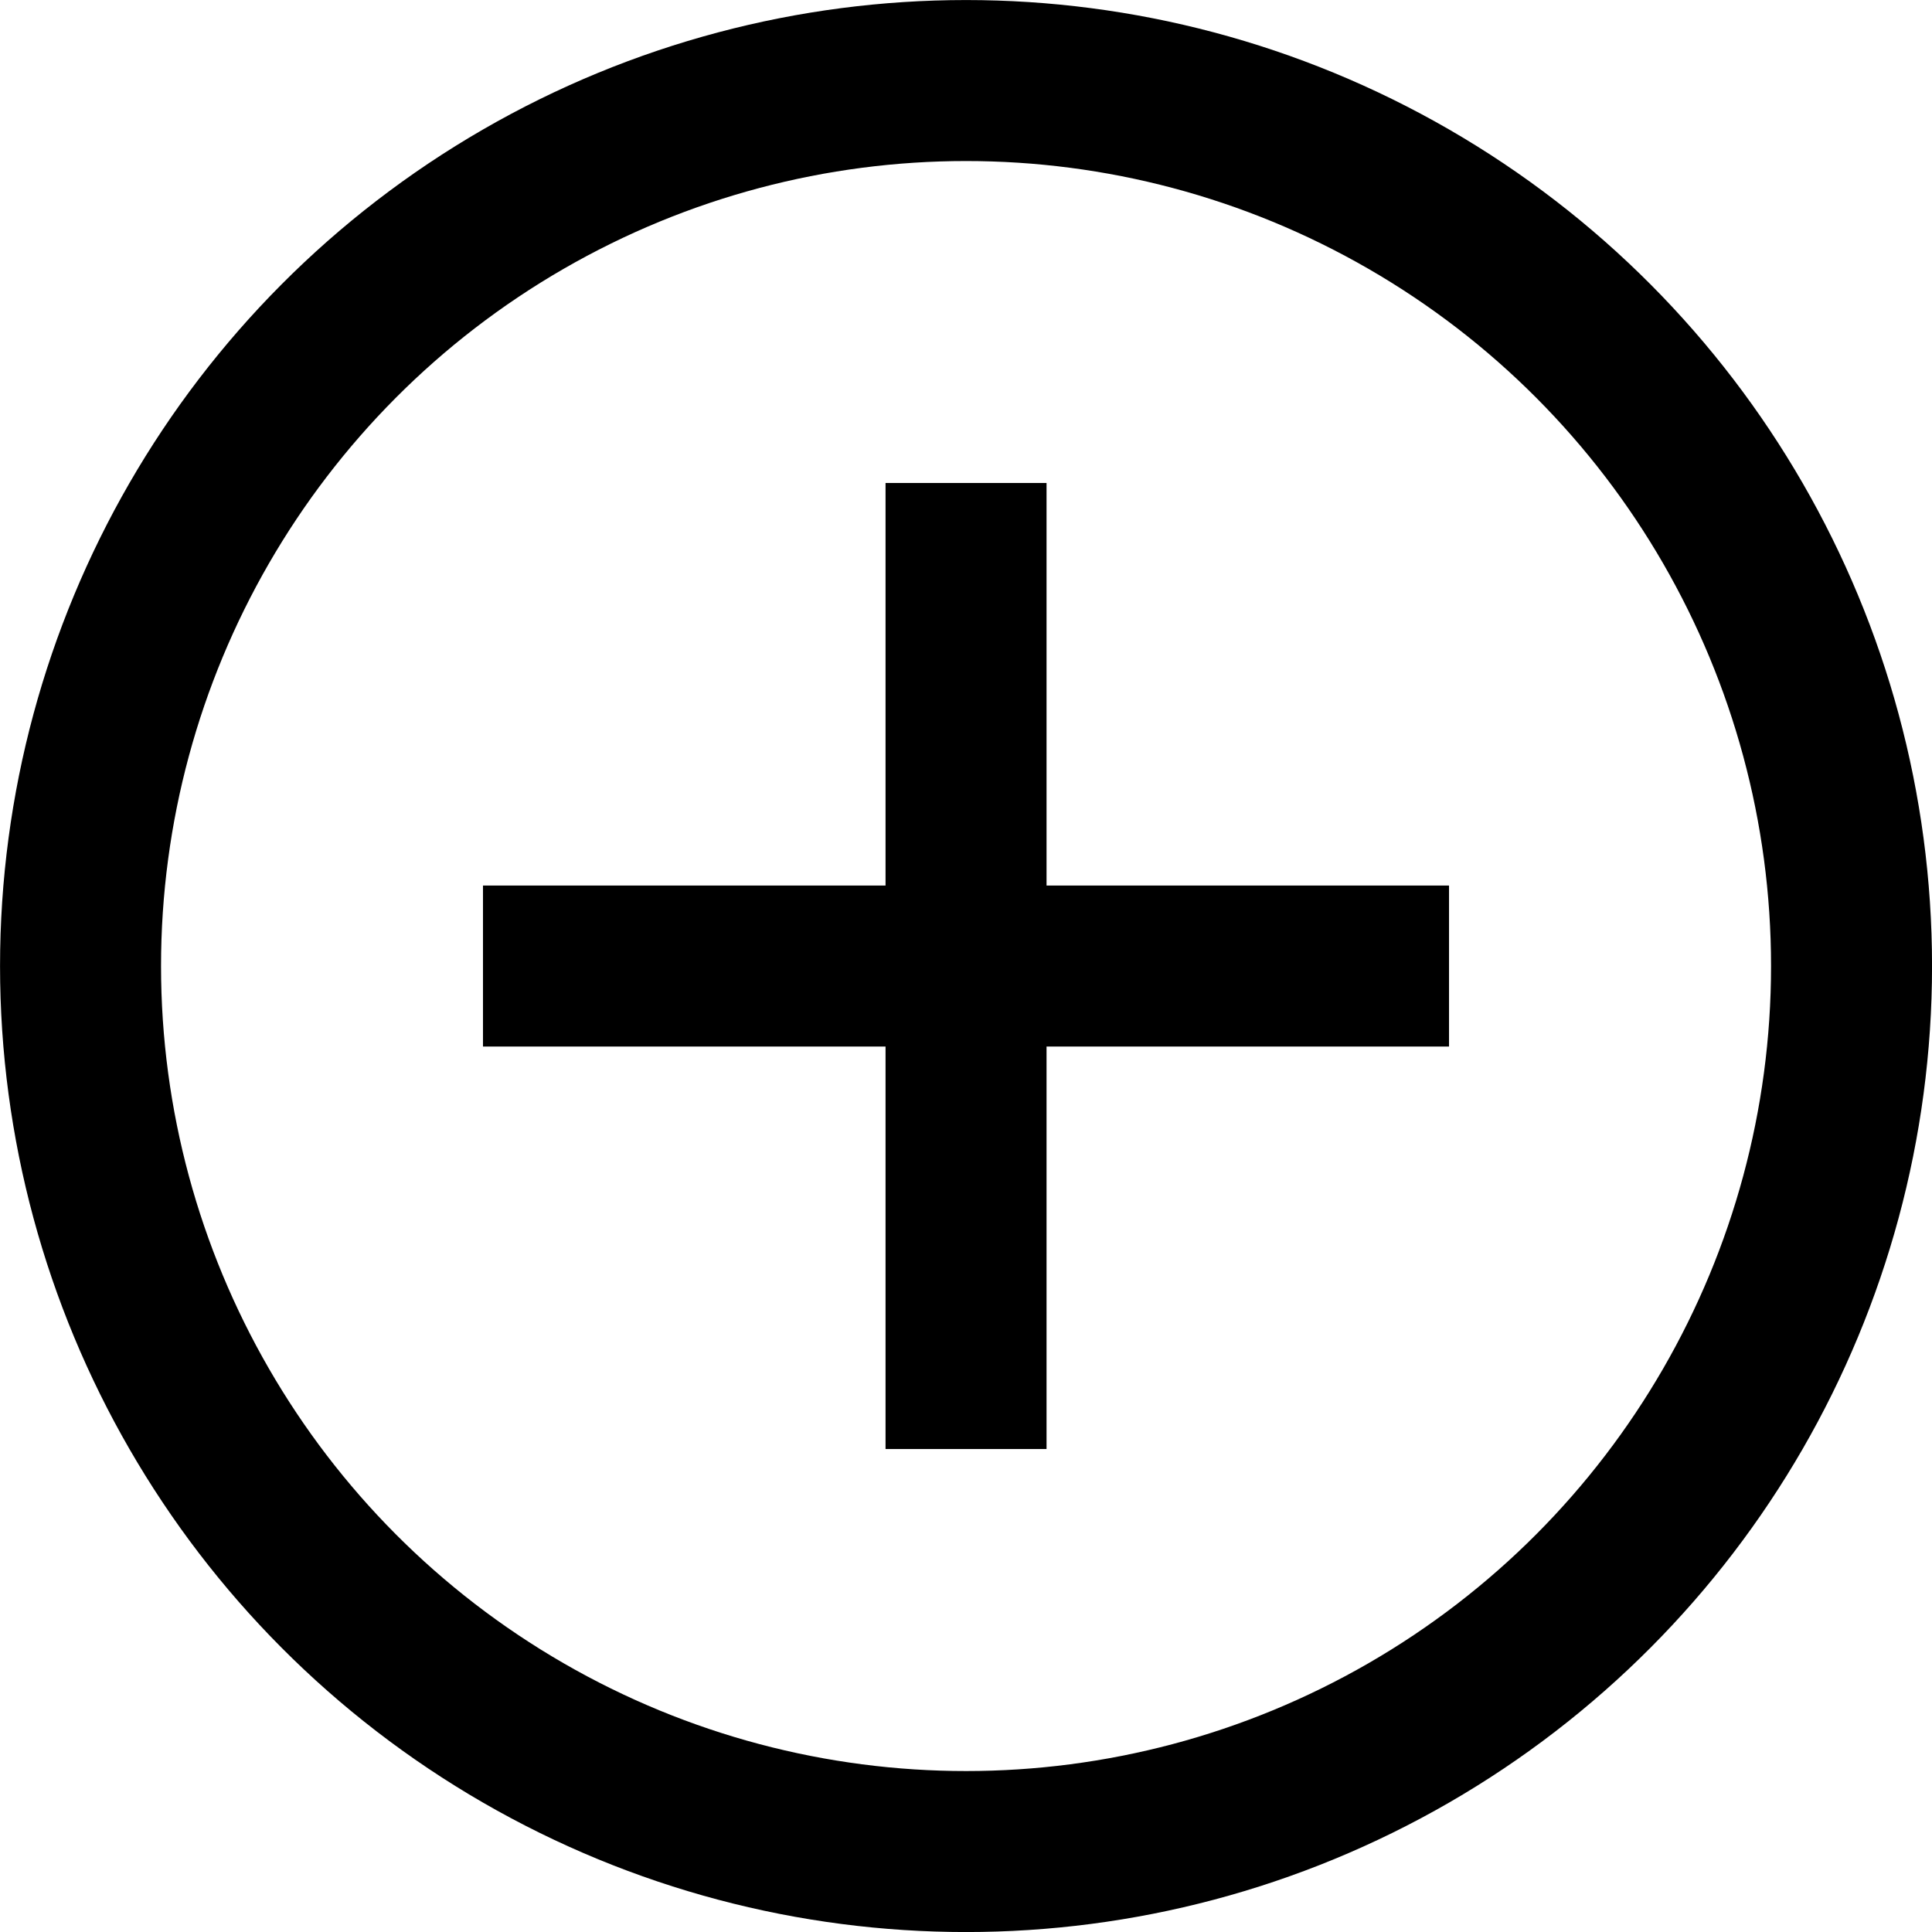 <?xml version="1.0" encoding="UTF-8"?>
<svg id="Layer_2" data-name="Layer 2" xmlns="http://www.w3.org/2000/svg" viewBox="0 0 22.909 22.909">
  <defs>
    <style>
      .cls-1 {
        fill: none;
        stroke: #000;
        stroke-miterlimit: 10;
        stroke-width: 1.909px;
      }
    </style>
  </defs>
  <g id="Layer_1-2" data-name="Layer 1">
    <g>
      <circle class="cls-1" cx="11.455" cy="11.455" r="10.5"/>
      <line class="cls-1" x1="5.727" y1="11.455" x2="17.182" y2="11.455"/>
      <line class="cls-1" x1="11.455" y1="5.727" x2="11.455" y2="17.182"/>
    </g>
  </g>
</svg>